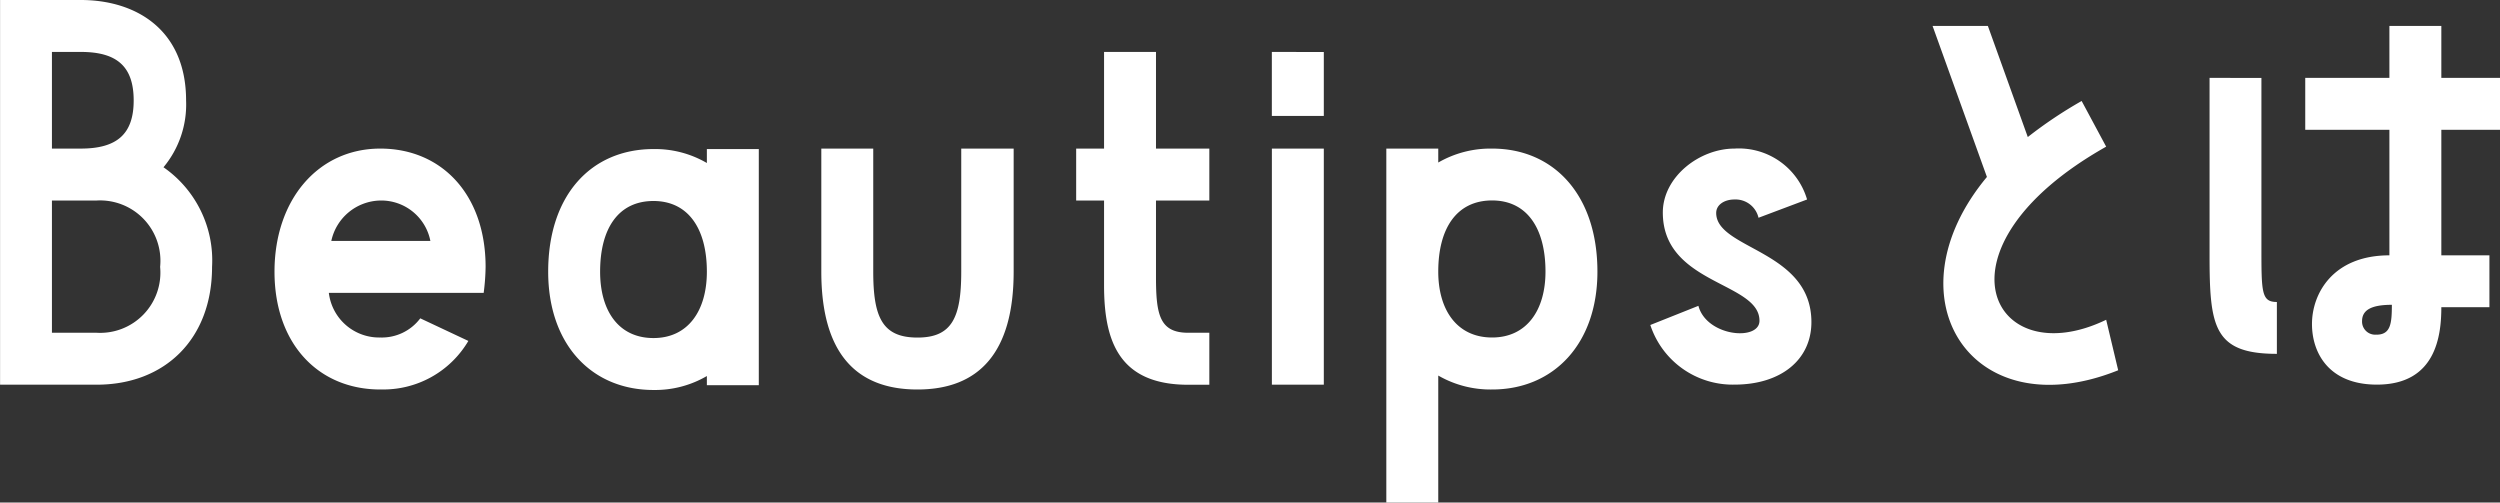 <svg xmlns="http://www.w3.org/2000/svg" width="145.572" height="29.26" viewBox="0 0 145.572 29.26">
  <rect x="0" y="0" width="145.572" height="29.26" fill="#333333" stroke="none"/>
  <path id="txt_whats_beautips_white" d="M-66.99,1.848c3.976,0,6.72-2.66,6.72-6.86a6.6,6.6,0,0,0-2.828-5.8A5.717,5.717,0,0,0-61.782-14.7c0-4.116-2.912-5.852-6.132-5.852h-4.7v22.4Zm-.924-19.376c2.1,0,3.08.84,3.08,2.828,0,1.96-.98,2.8-3.08,2.8h-1.68v-5.628Zm-1.68,16.352v-7.7h2.6a3.515,3.515,0,0,1,3.7,3.864,3.507,3.507,0,0,1-3.7,3.836Zm19.124,3.3A5.741,5.741,0,0,0-45.346-.7l-2.8-1.316A2.8,2.8,0,0,1-50.47-.9a2.95,2.95,0,0,1-3-2.6h9.016a12.777,12.777,0,0,0,.112-1.512c0-4.2-2.548-6.888-6.132-6.888-3.612,0-6.16,2.968-6.16,7.168S-54.082,2.128-50.47,2.128Zm0-11a2.914,2.914,0,0,1,2.912,2.352h-5.768A2.978,2.978,0,0,1-50.47-8.876Zm19.012-2.184a5.979,5.979,0,0,0-3.108-.812c-3.612,0-6.132,2.66-6.132,7.14,0,4.228,2.52,6.888,6.132,6.888a5.979,5.979,0,0,0,3.108-.812v.532h3.024V-11.872h-3.024ZM-34.566-.868c-2.044,0-3.108-1.6-3.108-3.864,0-2.52,1.064-4.116,3.108-4.116,2.016,0,3.108,1.6,3.108,4.116C-31.458-2.464-32.55-.868-34.566-.868Zm9.772-3.864c0,4.7,1.988,6.86,5.6,6.86,3.584,0,5.6-2.156,5.6-6.86V-11.9h-3.052v7.168c0,2.66-.532,3.836-2.548,3.836-2.044,0-2.576-1.176-2.576-3.836V-11.9h-3.024ZM-2.2-11.9H-5.306v-5.628H-8.33V-11.9H-9.954v3.024H-8.33v4.928c0,3.136.784,5.8,4.9,5.8H-2.2V-1.176H-3.43c-1.652,0-1.876-1.036-1.876-3.22v-4.48H-2.2Zm3.64-5.628V-13.8H4.466v-3.724ZM4.466,1.848V-11.9H1.442V1.848Zm9.8-13.748a6.081,6.081,0,0,0-3.136.812V-11.9H8.106V8.708H11.13V1.316a6.081,6.081,0,0,0,3.136.812c3.584,0,6.132-2.66,6.132-6.86C20.4-9.212,17.85-11.9,14.266-11.9Zm0,11c-2.044,0-3.136-1.6-3.136-3.836,0-2.548,1.092-4.144,3.136-4.144,2.016,0,3.108,1.6,3.108,4.144C17.374-2.492,16.282-.9,14.266-.9Zm9.212-.728a5.049,5.049,0,0,0,4.9,3.472c2.716,0,4.48-1.456,4.48-3.64,0-4.2-5.544-4.228-5.544-6.356,0-.476.476-.784,1.064-.784a1.373,1.373,0,0,1,1.4,1.064l2.828-1.064A4.136,4.136,0,0,0,28.378-11.9c-2.044,0-4.172,1.652-4.172,3.724,0,4.2,5.628,4.032,5.628,6.3,0,1.2-3.08.924-3.556-.868ZM48.594-14.672a25.429,25.429,0,0,0-3.136,2.1L43.134-19.04h-3.22l3.164,8.792c-5.824,7-.924,14.7,7.644,11.256l-.7-2.94c-6.664,3.22-10.472-4.172,0-10.08Zm17.92-4.368v3.024h-4.9v3.024h4.9v7.308c-3.3,0-4.508,2.24-4.508,4,0,1.68.98,3.528,3.78,3.528,3.444,0,3.752-2.856,3.752-4.508h2.8V-5.684h-2.8v-7.308h3.416v-3.024H69.538V-19.04ZM59.962-2.968c-.9,0-.9-.56-.9-3.192v-9.856H56.042v10.3c0,4.172.224,5.768,3.92,5.768Zm5.8,1.9a.762.762,0,0,1-.84-.784c0-.644.532-.952,1.736-.952C66.654-1.736,66.6-1.064,65.758-1.064Z" transform="translate(72.618 20.552)" fill="#fff"/>
</svg>
